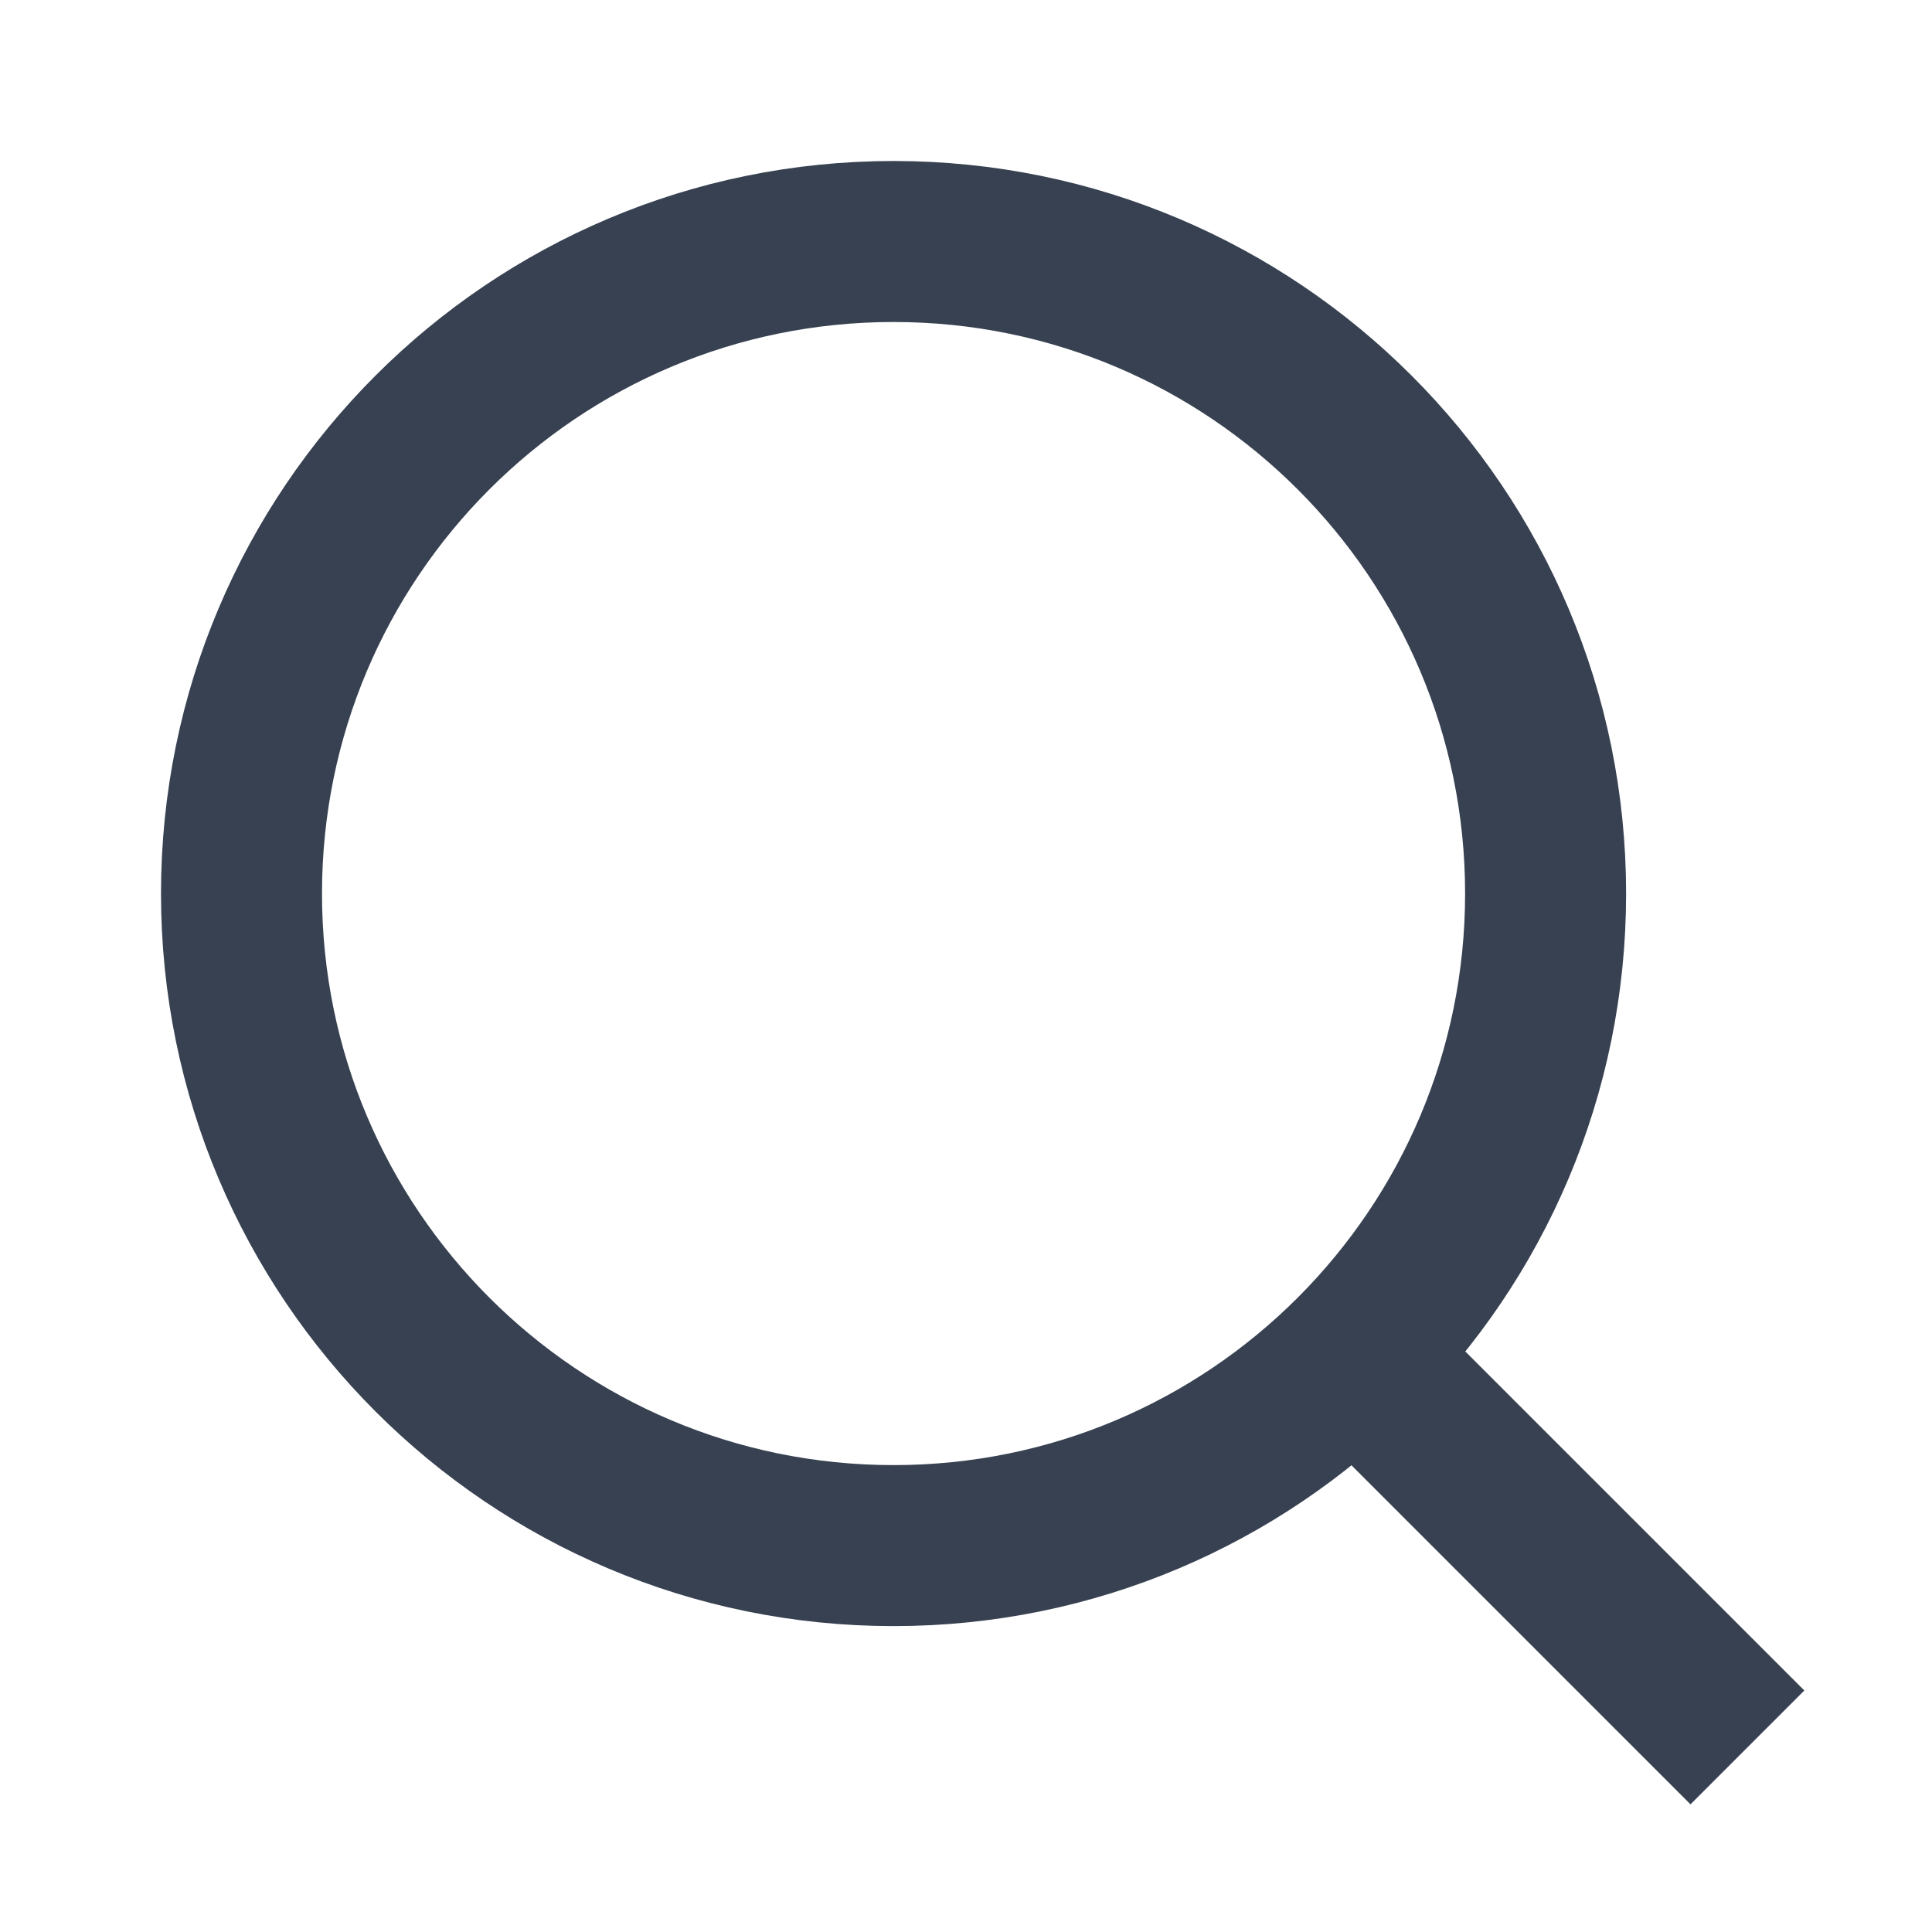 <svg width="24" height="24" viewBox="0 0 24 24" fill="none" xmlns="http://www.w3.org/2000/svg">
<path d="M11.1 19.2C15.573 19.2 19.2 15.573 19.2 11.1C19.2 6.626 15.573 3 11.1 3C6.626 3 3 6.626 3 11.1C3 15.573 6.626 19.2 11.1 19.2Z" stroke="#374151" stroke-width="2" stroke-linecap="round" stroke-linejoin="round"/>
<path d="M21 21L17.4 17.4" stroke="#374151" stroke-width="2" stroke-linecap="square" stroke-linejoin="round"/>
</svg>

